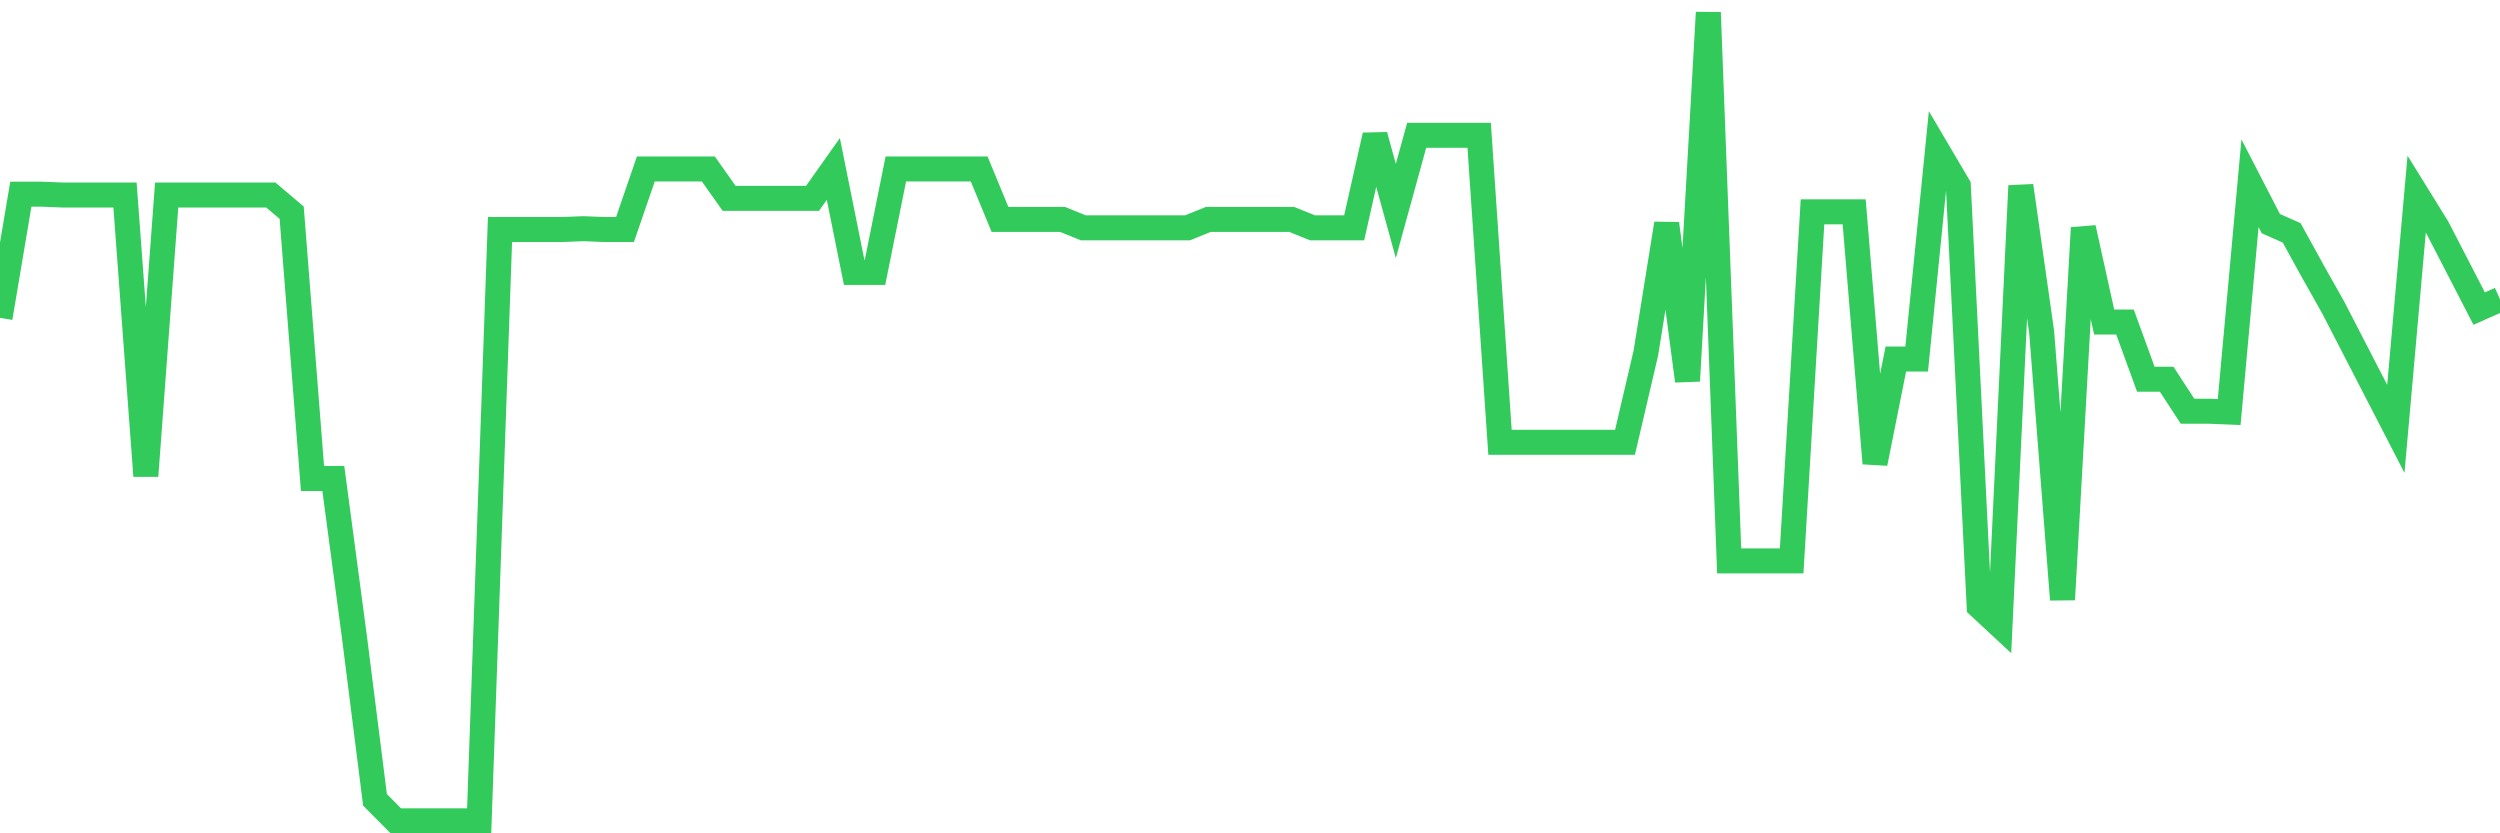 <svg
  xmlns="http://www.w3.org/2000/svg"
  xmlns:xlink="http://www.w3.org/1999/xlink"
  width="120"
  height="40"
  viewBox="0 0 120 40"
  preserveAspectRatio="none"
>
  <polyline
    points="0,15.256 1,9.321 2,9.321 3,9.361 4,9.361 5,9.361 6,9.361 7,22.846 8,9.361 9,9.361 10,9.361 11,9.361 12,9.361 13,9.361 14,10.209 15,22.968 16,22.968 17,30.477 18,38.391 19,39.4 20,39.4 21,39.4 22,39.4 23,39.4 24,11.017 25,11.017 26,11.017 27,11.017 28,10.976 29,11.017 30,11.017 31,8.11 32,8.11 33,8.11 34,8.11 35,9.523 36,9.523 37,9.523 38,9.523 39,9.523 40,8.11 41,13.076 42,13.076 43,8.11 44,8.11 45,8.11 46,8.11 47,8.11 48,10.532 49,10.532 50,10.532 51,10.532 52,10.936 53,10.936 54,10.936 55,10.936 56,10.936 57,10.936 58,10.532 59,10.532 60,10.532 61,10.532 62,10.532 63,10.936 64,10.936 65,10.936 66,6.495 67,10.128 68,6.495 69,6.495 70,6.495 71,6.495 72,21.231 73,21.231 74,21.231 75,21.231 76,21.231 77,21.231 78,21.231 79,16.952 80,10.734 81,18.284 82,0.6 83,26.924 84,26.924 85,26.924 86,26.924 87,10.169 88,10.169 89,10.169 90,22.241 91,17.234 92,17.234 93,7.221 94,8.917 95,29.104 96,30.033 97,8.917 98,15.942 99,28.781 100,10.936 101,15.458 102,15.458 103,18.203 104,18.203 105,19.738 106,19.738 107,19.778 108,8.796 109,10.734 110,11.178 111,12.995 112,14.771 113,16.709 114,18.647 115,20.585 116,9.321 117,10.936 118,12.874 119,14.812 120,14.368"
    fill="none"
    stroke="#32ca5b"
    stroke-width="1.2"
  >
  </polyline>
</svg>